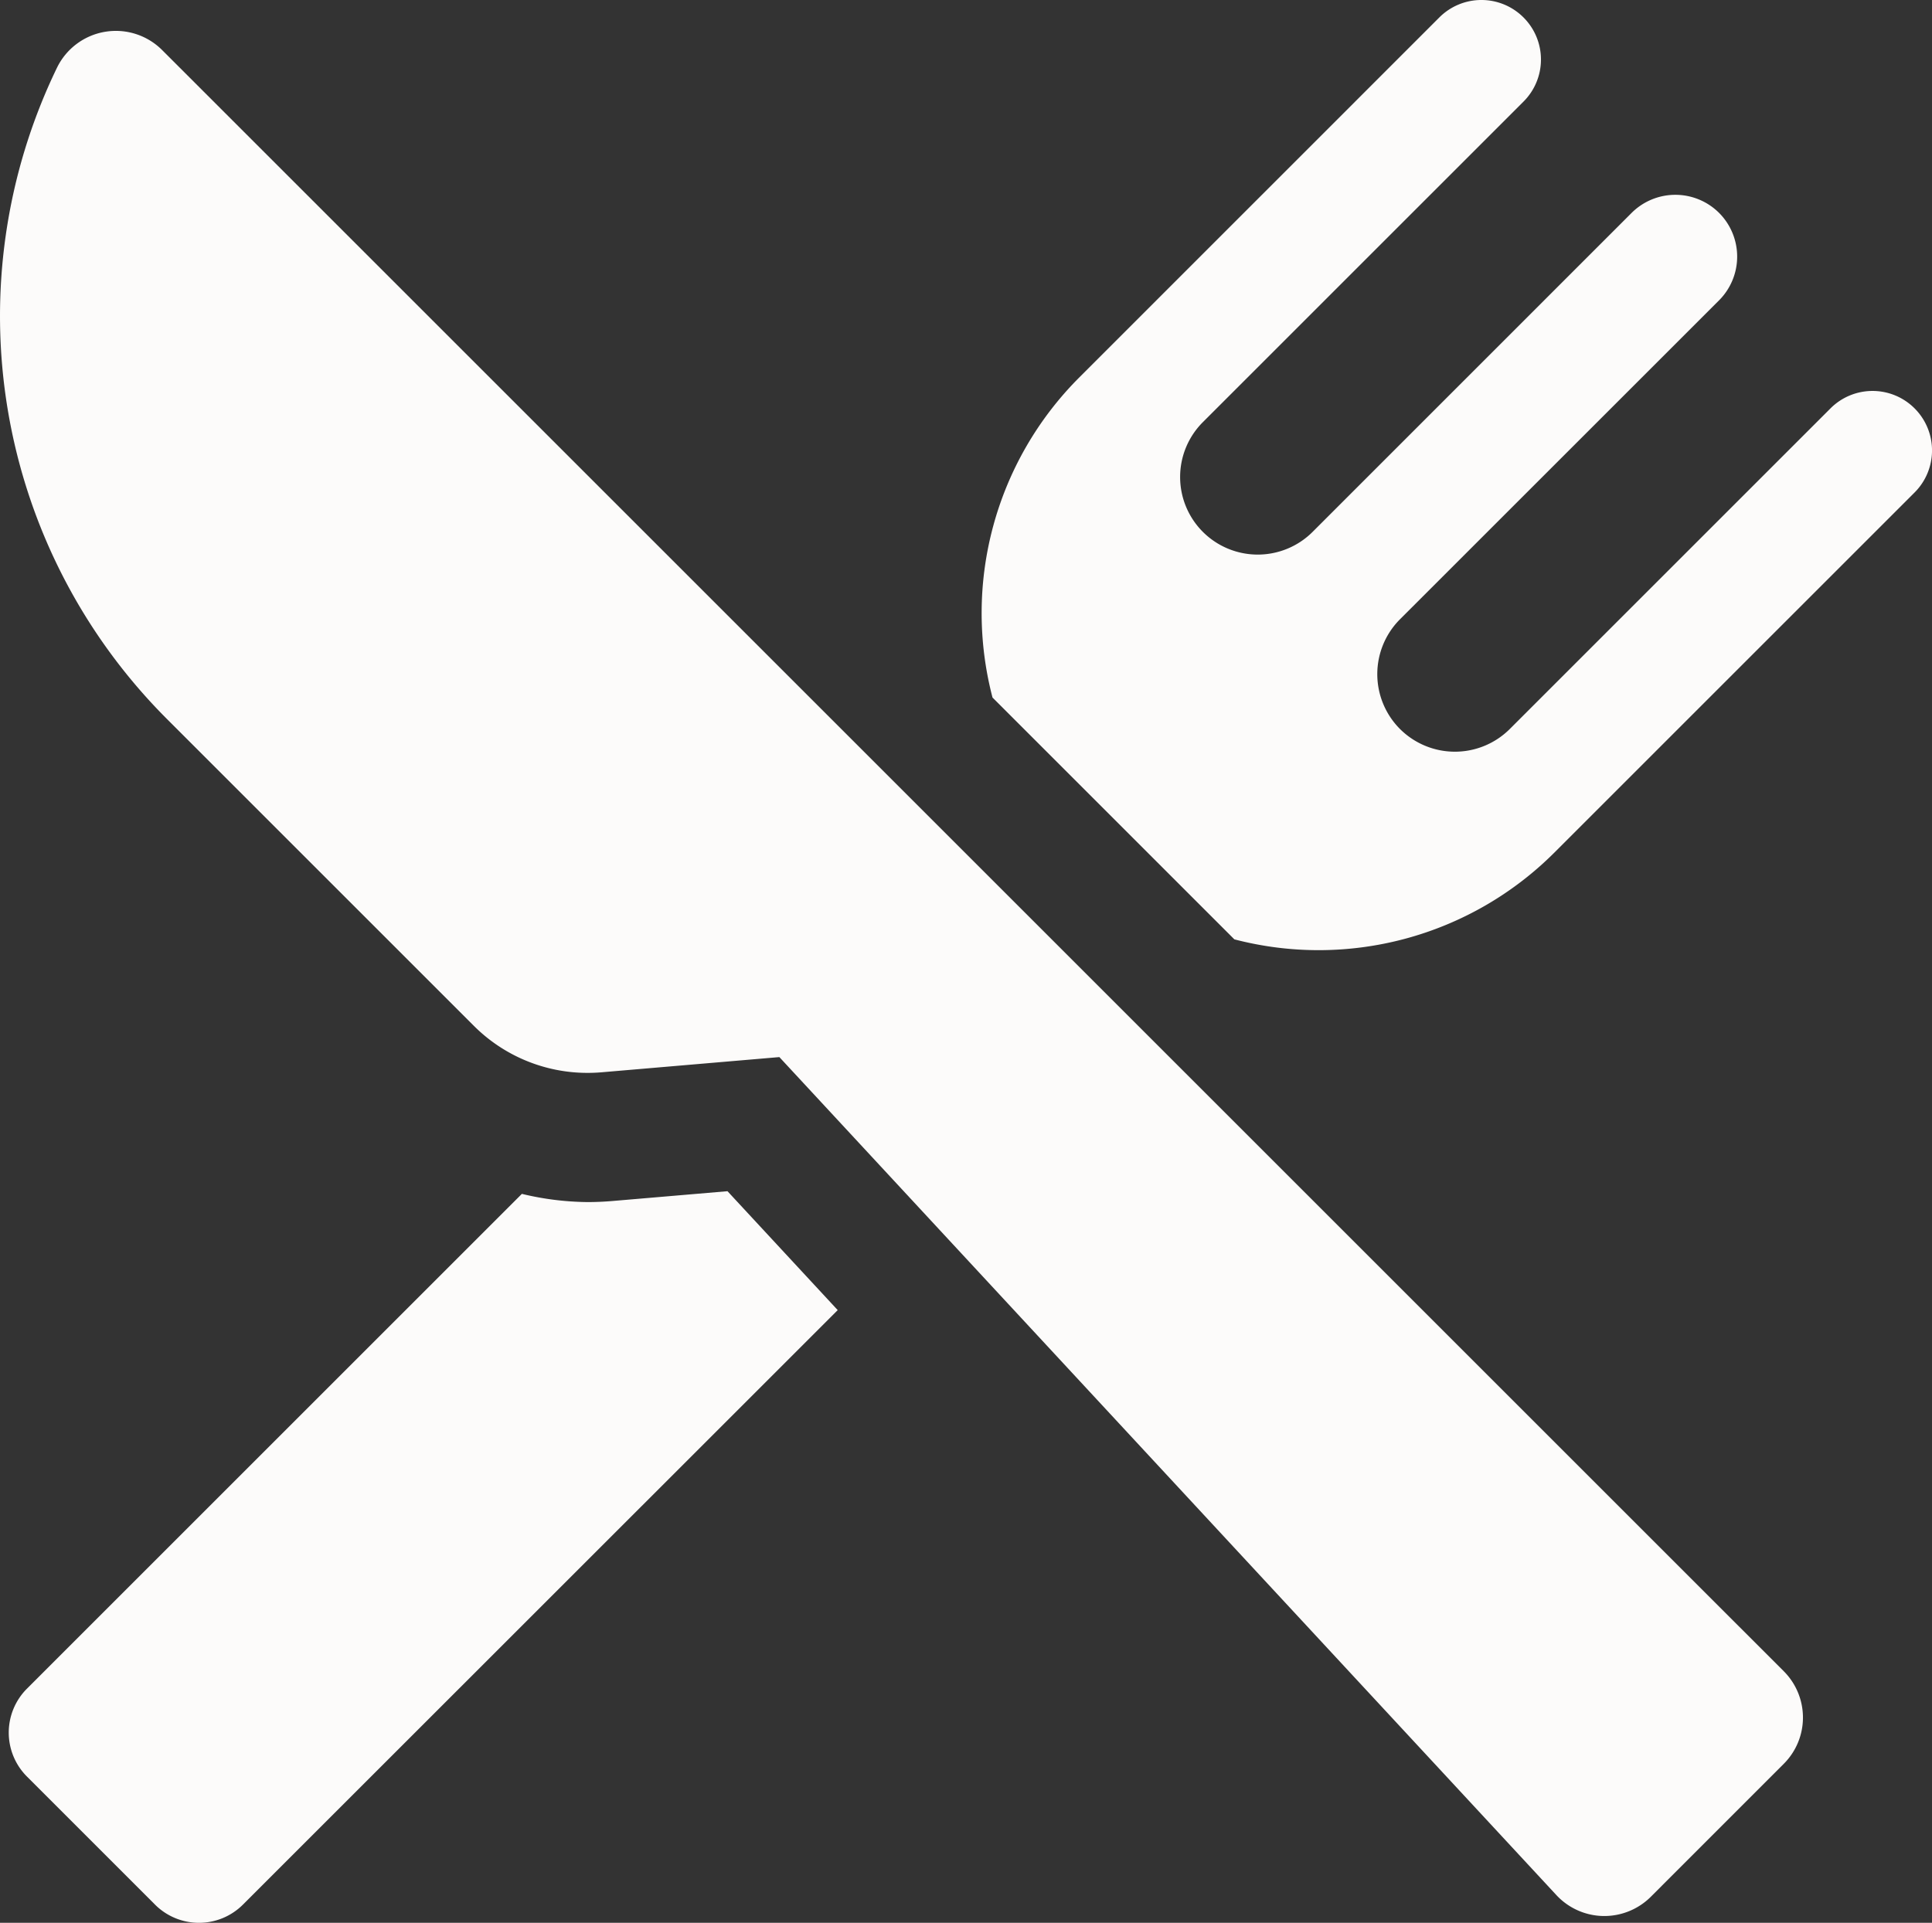 <svg xmlns="http://www.w3.org/2000/svg" width="76.084" height="75.741" viewBox="0 0 76.084 75.741">
  <rect x="0" y="0" width="76.084" height="75.741" fill="#333333" stroke="none"/>
  <g id="Group_24" data-name="Group 24" transform="translate(239 -102.104)">
    <path id="Path_97" data-name="Path 97" d="M-214.783,164.309c-.323.027-.645.041-.969.041a11.424,11.424,0,0,1-2.587-.323l-19.49,19.49a2.448,2.448,0,0,0,0,3.463l5.044,5.045a2.448,2.448,0,0,0,3.46,0l23.424-23.419-4.341-4.684Z" transform="translate(-0.109 -14.895)" fill="#fcfbfa"/>
    <path id="Path_98" data-name="Path 98" d="M-151.328,118.189a2.34,2.34,0,0,0-3.309,0l-12.63,12.63a3.061,3.061,0,0,1-4.326,0,3.059,3.059,0,0,1,0-4.32l12.567-12.565a2.438,2.438,0,0,0,0-3.444,2.438,2.438,0,0,0-3.444,0l-12.562,12.564a3.057,3.057,0,0,1-4.324,0,3.055,3.055,0,0,1,0-4.32l12.628-12.628a2.342,2.342,0,0,0,0-3.315,2.342,2.342,0,0,0-3.315,0L-184.25,117a13.13,13.13,0,0,0-3.389,12.581l9.524,9.525a13.135,13.135,0,0,0,12.578-3.393l14.209-14.208A2.342,2.342,0,0,0-151.328,118.189Z" transform="translate(-12.275)" fill="#fcfbfa"/>
    <path id="Path_99" data-name="Path 99" d="M-232.616,104.461a2.577,2.577,0,0,0-1.821-.754,2.625,2.625,0,0,0-.43.036,2.576,2.576,0,0,0-1.891,1.419,22.448,22.448,0,0,0,4.333,25.651l12.085,12.085a6.326,6.326,0,0,0,4.478,1.854c.178,0,.358-.007.537-.022l7.017-.6,30.6,33.01a2.579,2.579,0,0,0,1.841.824h.045a2.592,2.592,0,0,0,1.829-.754l5.24-5.242a2.572,2.572,0,0,0,.755-1.822,2.582,2.582,0,0,0-.753-1.822Z" transform="translate(0 -0.386)" fill="#fcfbfa"/>
  </g>
</svg>

